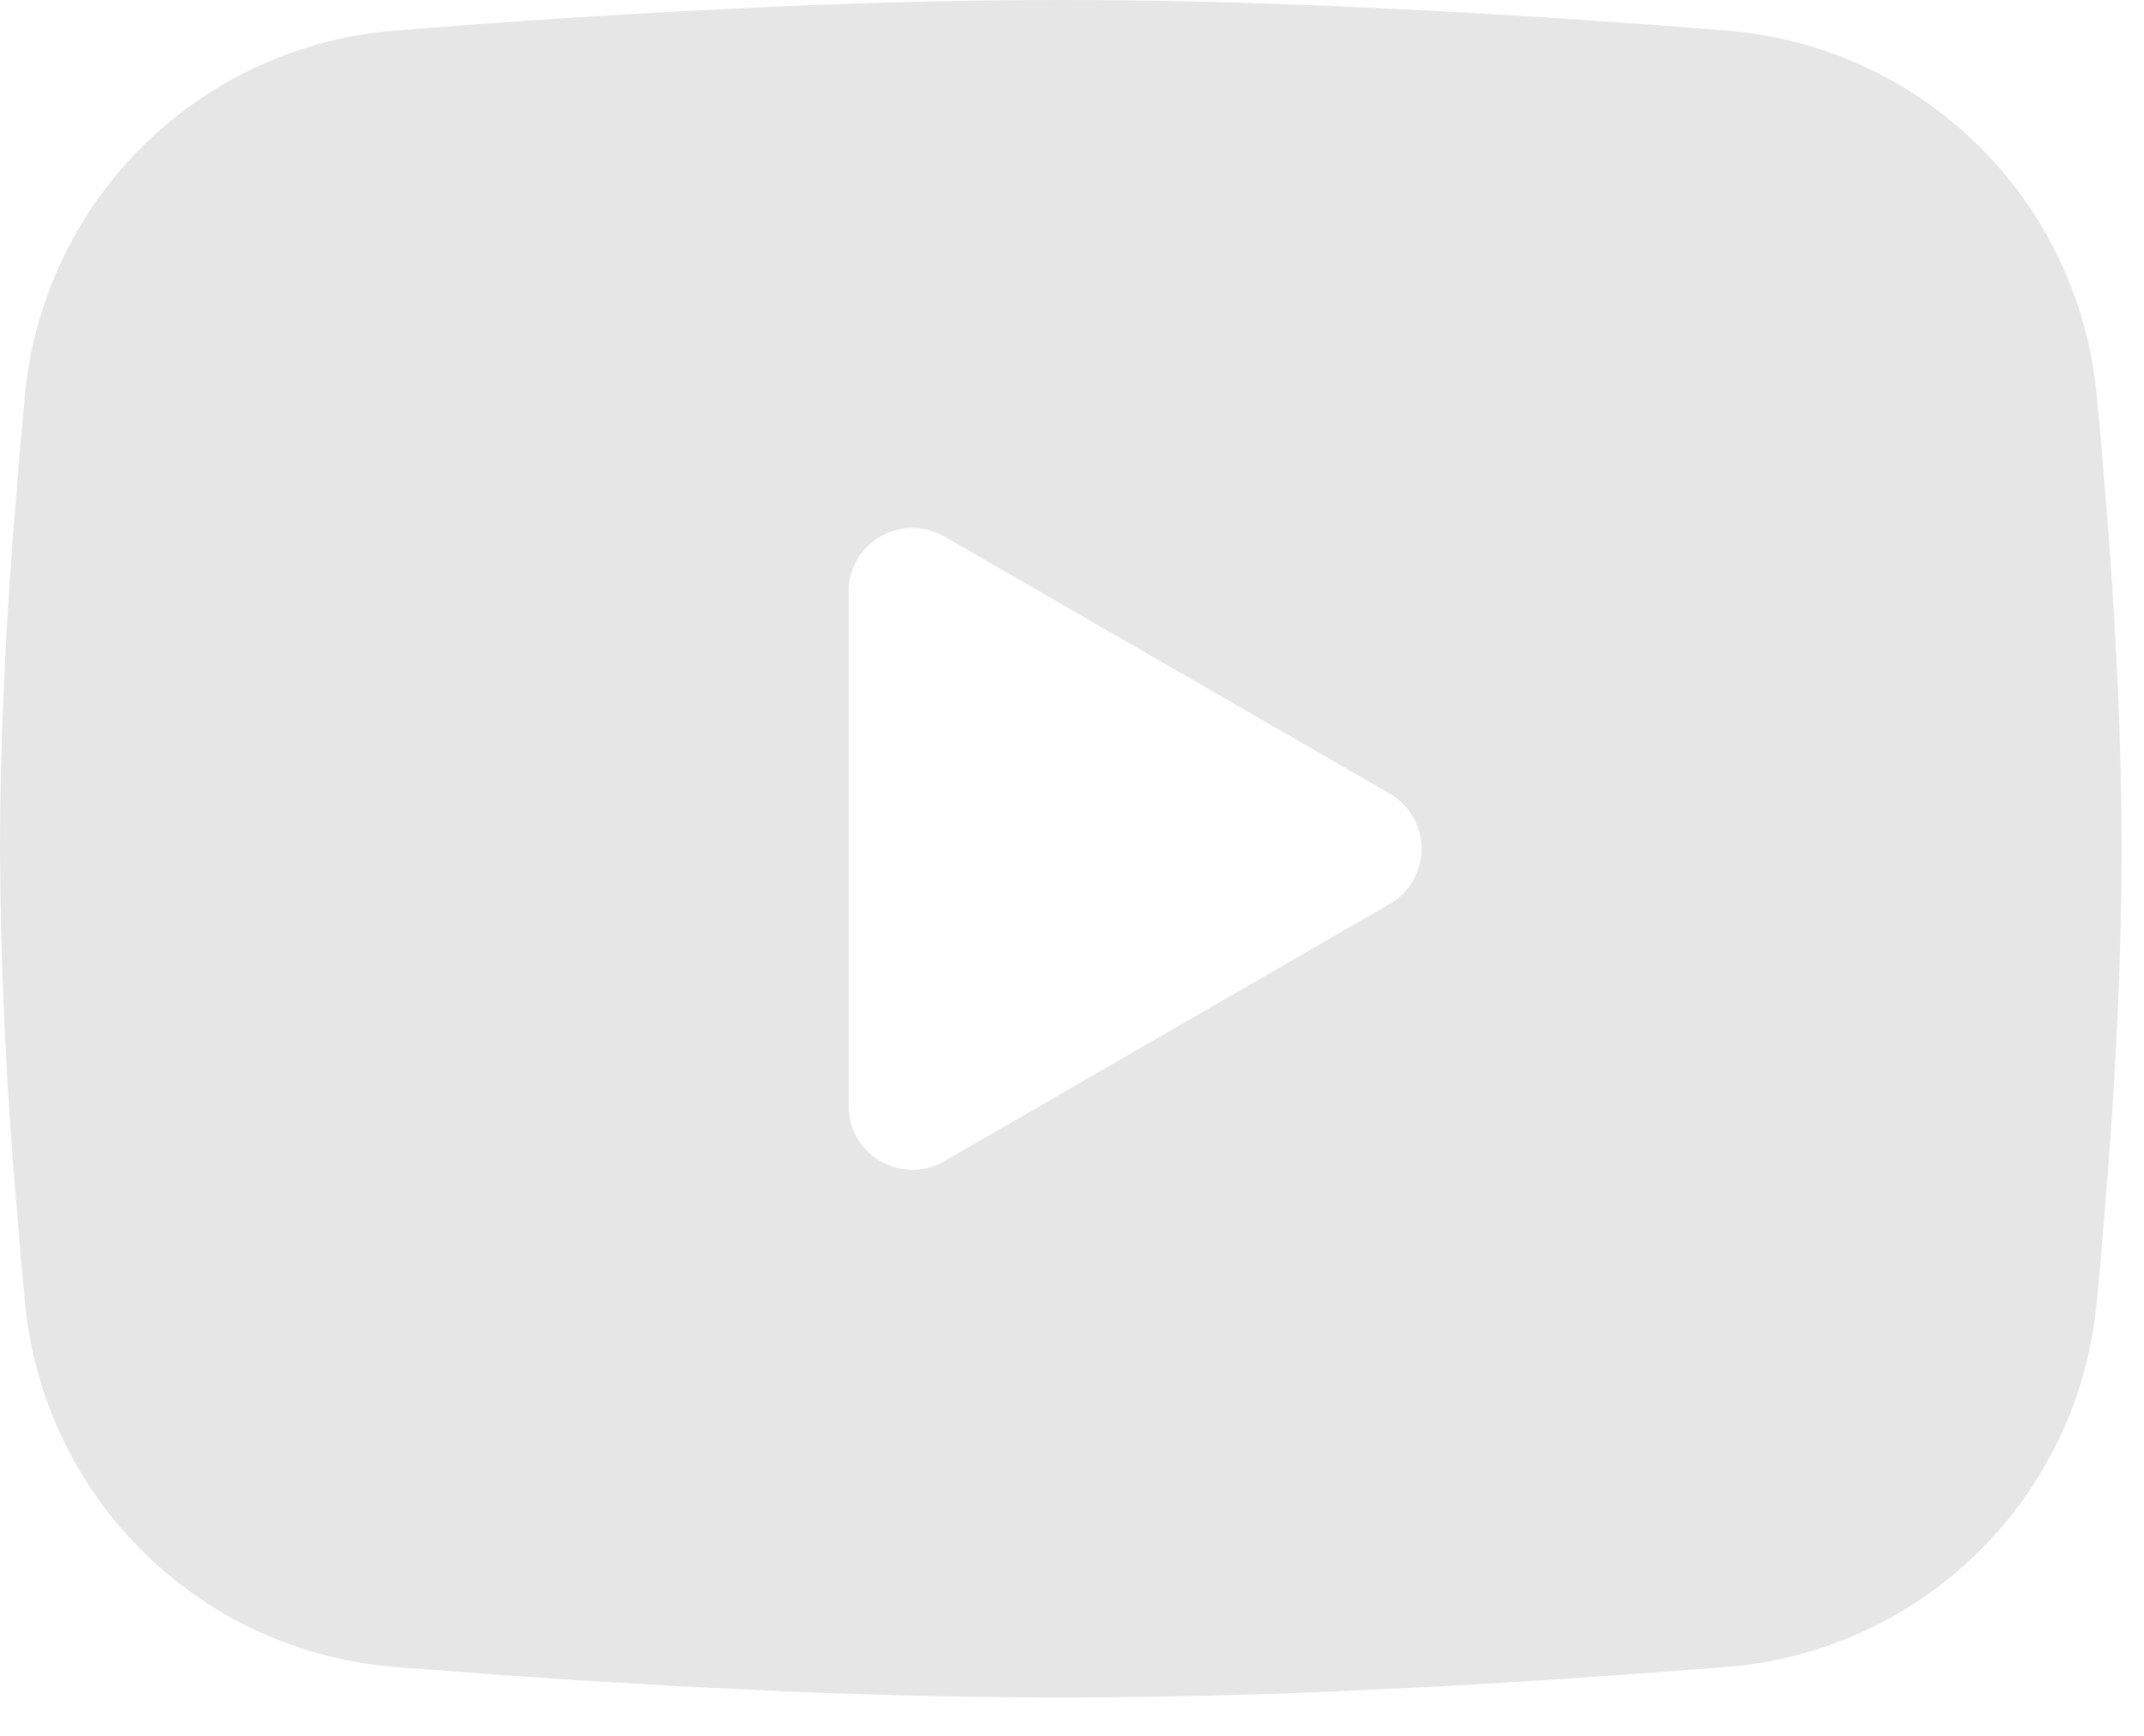 <?xml version="1.0" encoding="utf-8"?>
<svg xmlns="http://www.w3.org/2000/svg" fill="none" height="100%" overflow="visible" preserveAspectRatio="none" style="display: block;" viewBox="0 0 21 17" width="100%">
<path clip-rule="evenodd" d="M10.391 0C11.279 0 12.19 0.023 13.073 0.06L14.117 0.11L15.115 0.169L16.05 0.233L16.904 0.299C17.831 0.37 18.704 0.765 19.368 1.416C20.032 2.066 20.445 2.931 20.535 3.856L20.577 4.298L20.654 5.243C20.727 6.223 20.781 7.291 20.781 8.312C20.781 9.334 20.727 10.402 20.654 11.382L20.577 12.327L20.535 12.769C20.445 13.695 20.032 14.559 19.368 15.21C18.703 15.86 17.831 16.255 16.904 16.326L16.051 16.391L15.116 16.456L14.117 16.515L13.073 16.565C12.18 16.603 11.285 16.623 10.391 16.625C9.496 16.623 8.602 16.603 7.708 16.565L6.665 16.515L5.666 16.456L4.731 16.391L3.877 16.326C2.95 16.255 2.077 15.86 1.413 15.209C0.749 14.559 0.336 13.694 0.246 12.769L0.205 12.327L0.127 11.382C0.048 10.361 0.005 9.337 0 8.312C0 7.291 0.054 6.223 0.127 5.243L0.205 4.298L0.246 3.856C0.336 2.931 0.749 2.067 1.413 1.416C2.077 0.766 2.949 0.37 3.876 0.299L4.729 0.233L5.664 0.169L6.664 0.11L7.707 0.06C8.601 0.022 9.496 0.001 10.391 0ZM8.312 5.793V10.832C8.312 11.312 8.832 11.611 9.248 11.373L13.612 8.853C13.707 8.798 13.786 8.719 13.84 8.625C13.895 8.53 13.924 8.422 13.924 8.312C13.924 8.203 13.895 8.095 13.84 8C13.786 7.906 13.707 7.827 13.612 7.772L9.248 5.253C9.153 5.199 9.045 5.17 8.936 5.17C8.826 5.17 8.719 5.199 8.624 5.254C8.529 5.308 8.451 5.387 8.396 5.482C8.341 5.577 8.312 5.684 8.312 5.794V5.793Z" fill="#E6E6E6" fill-rule="evenodd" id="Vector"/>
</svg>